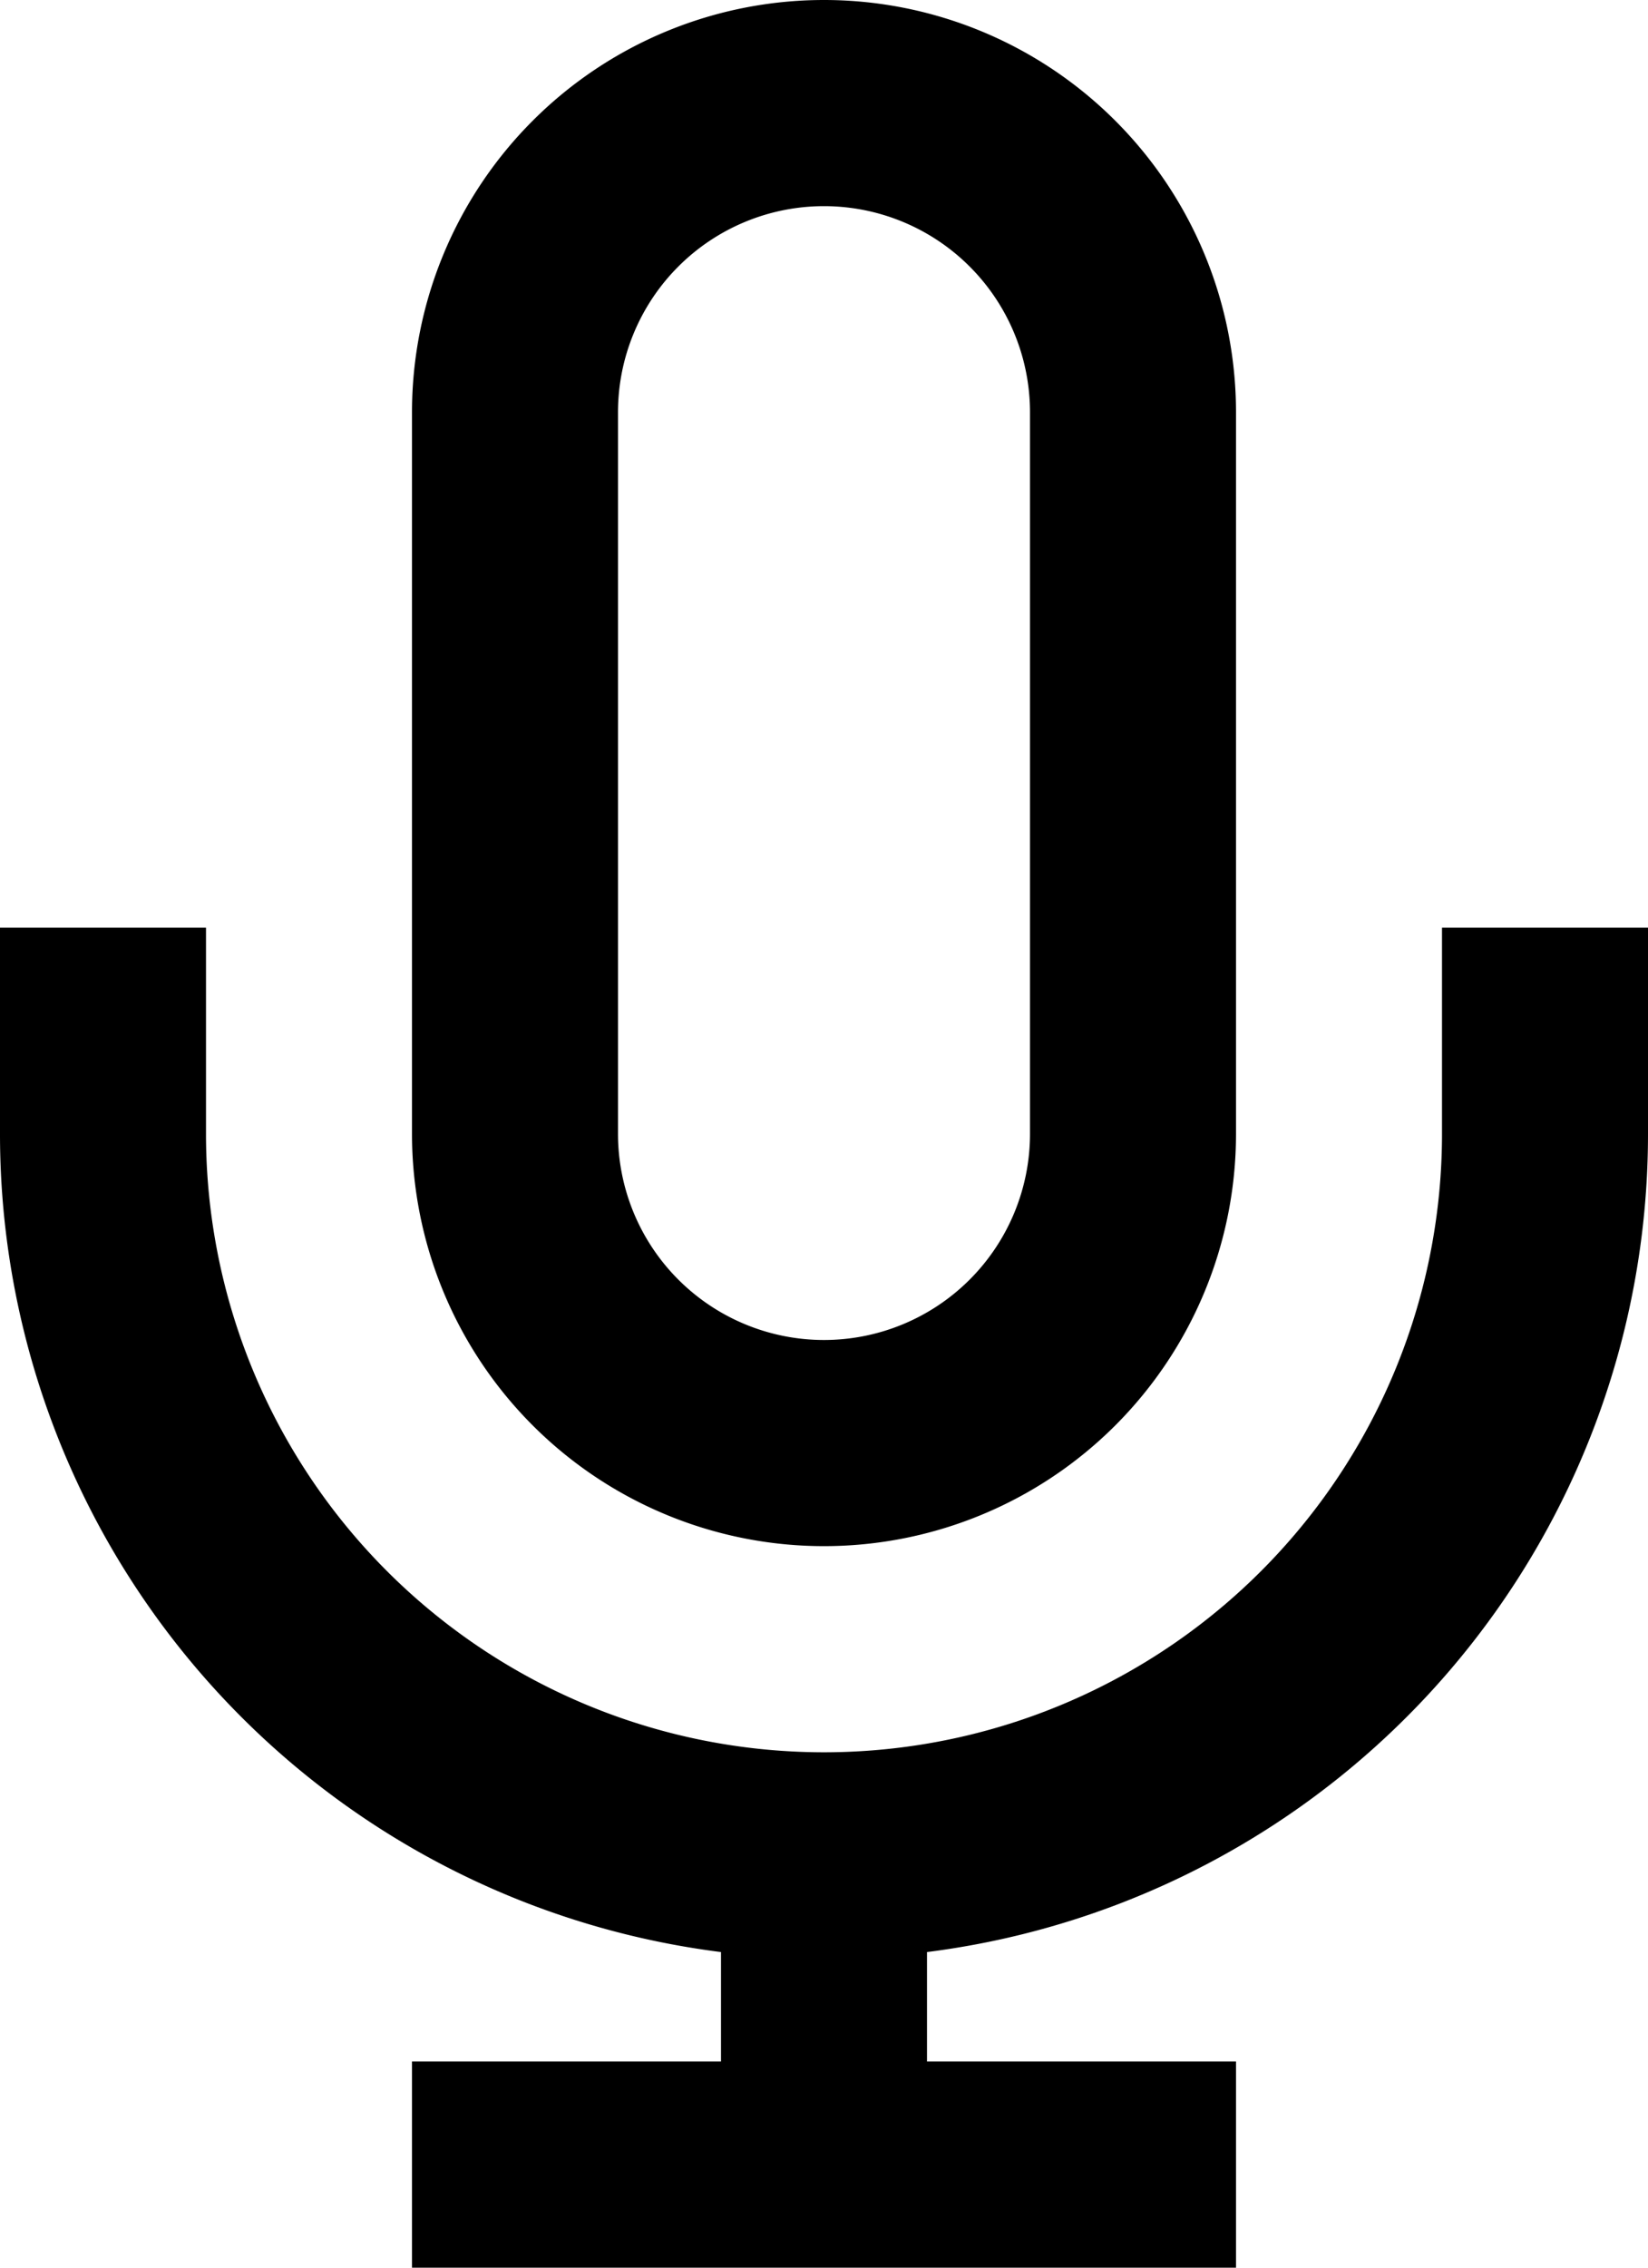 <svg xmlns="http://www.w3.org/2000/svg" width="16" height="22" viewBox="0 0 16 22">
  <path id="_24-basic-mic" data-name="24-basic-mic" d="M6,10v2a6,6,0,0,0,12,0V10h2v2a8,8,0,0,1-7,7.938V21h3v2H8V21h3V19.938A8,8,0,0,1,4,12V10Zm6-9a4,4,0,0,1,4,4v7a4,4,0,0,1-8,0V5a4,4,0,0,1,4-4Zm0,2a2,2,0,0,0-2,2v7a2,2,0,0,0,4,0V5A2,2,0,0,0,12,3Z" transform="translate(-4 -1)" />
</svg>
